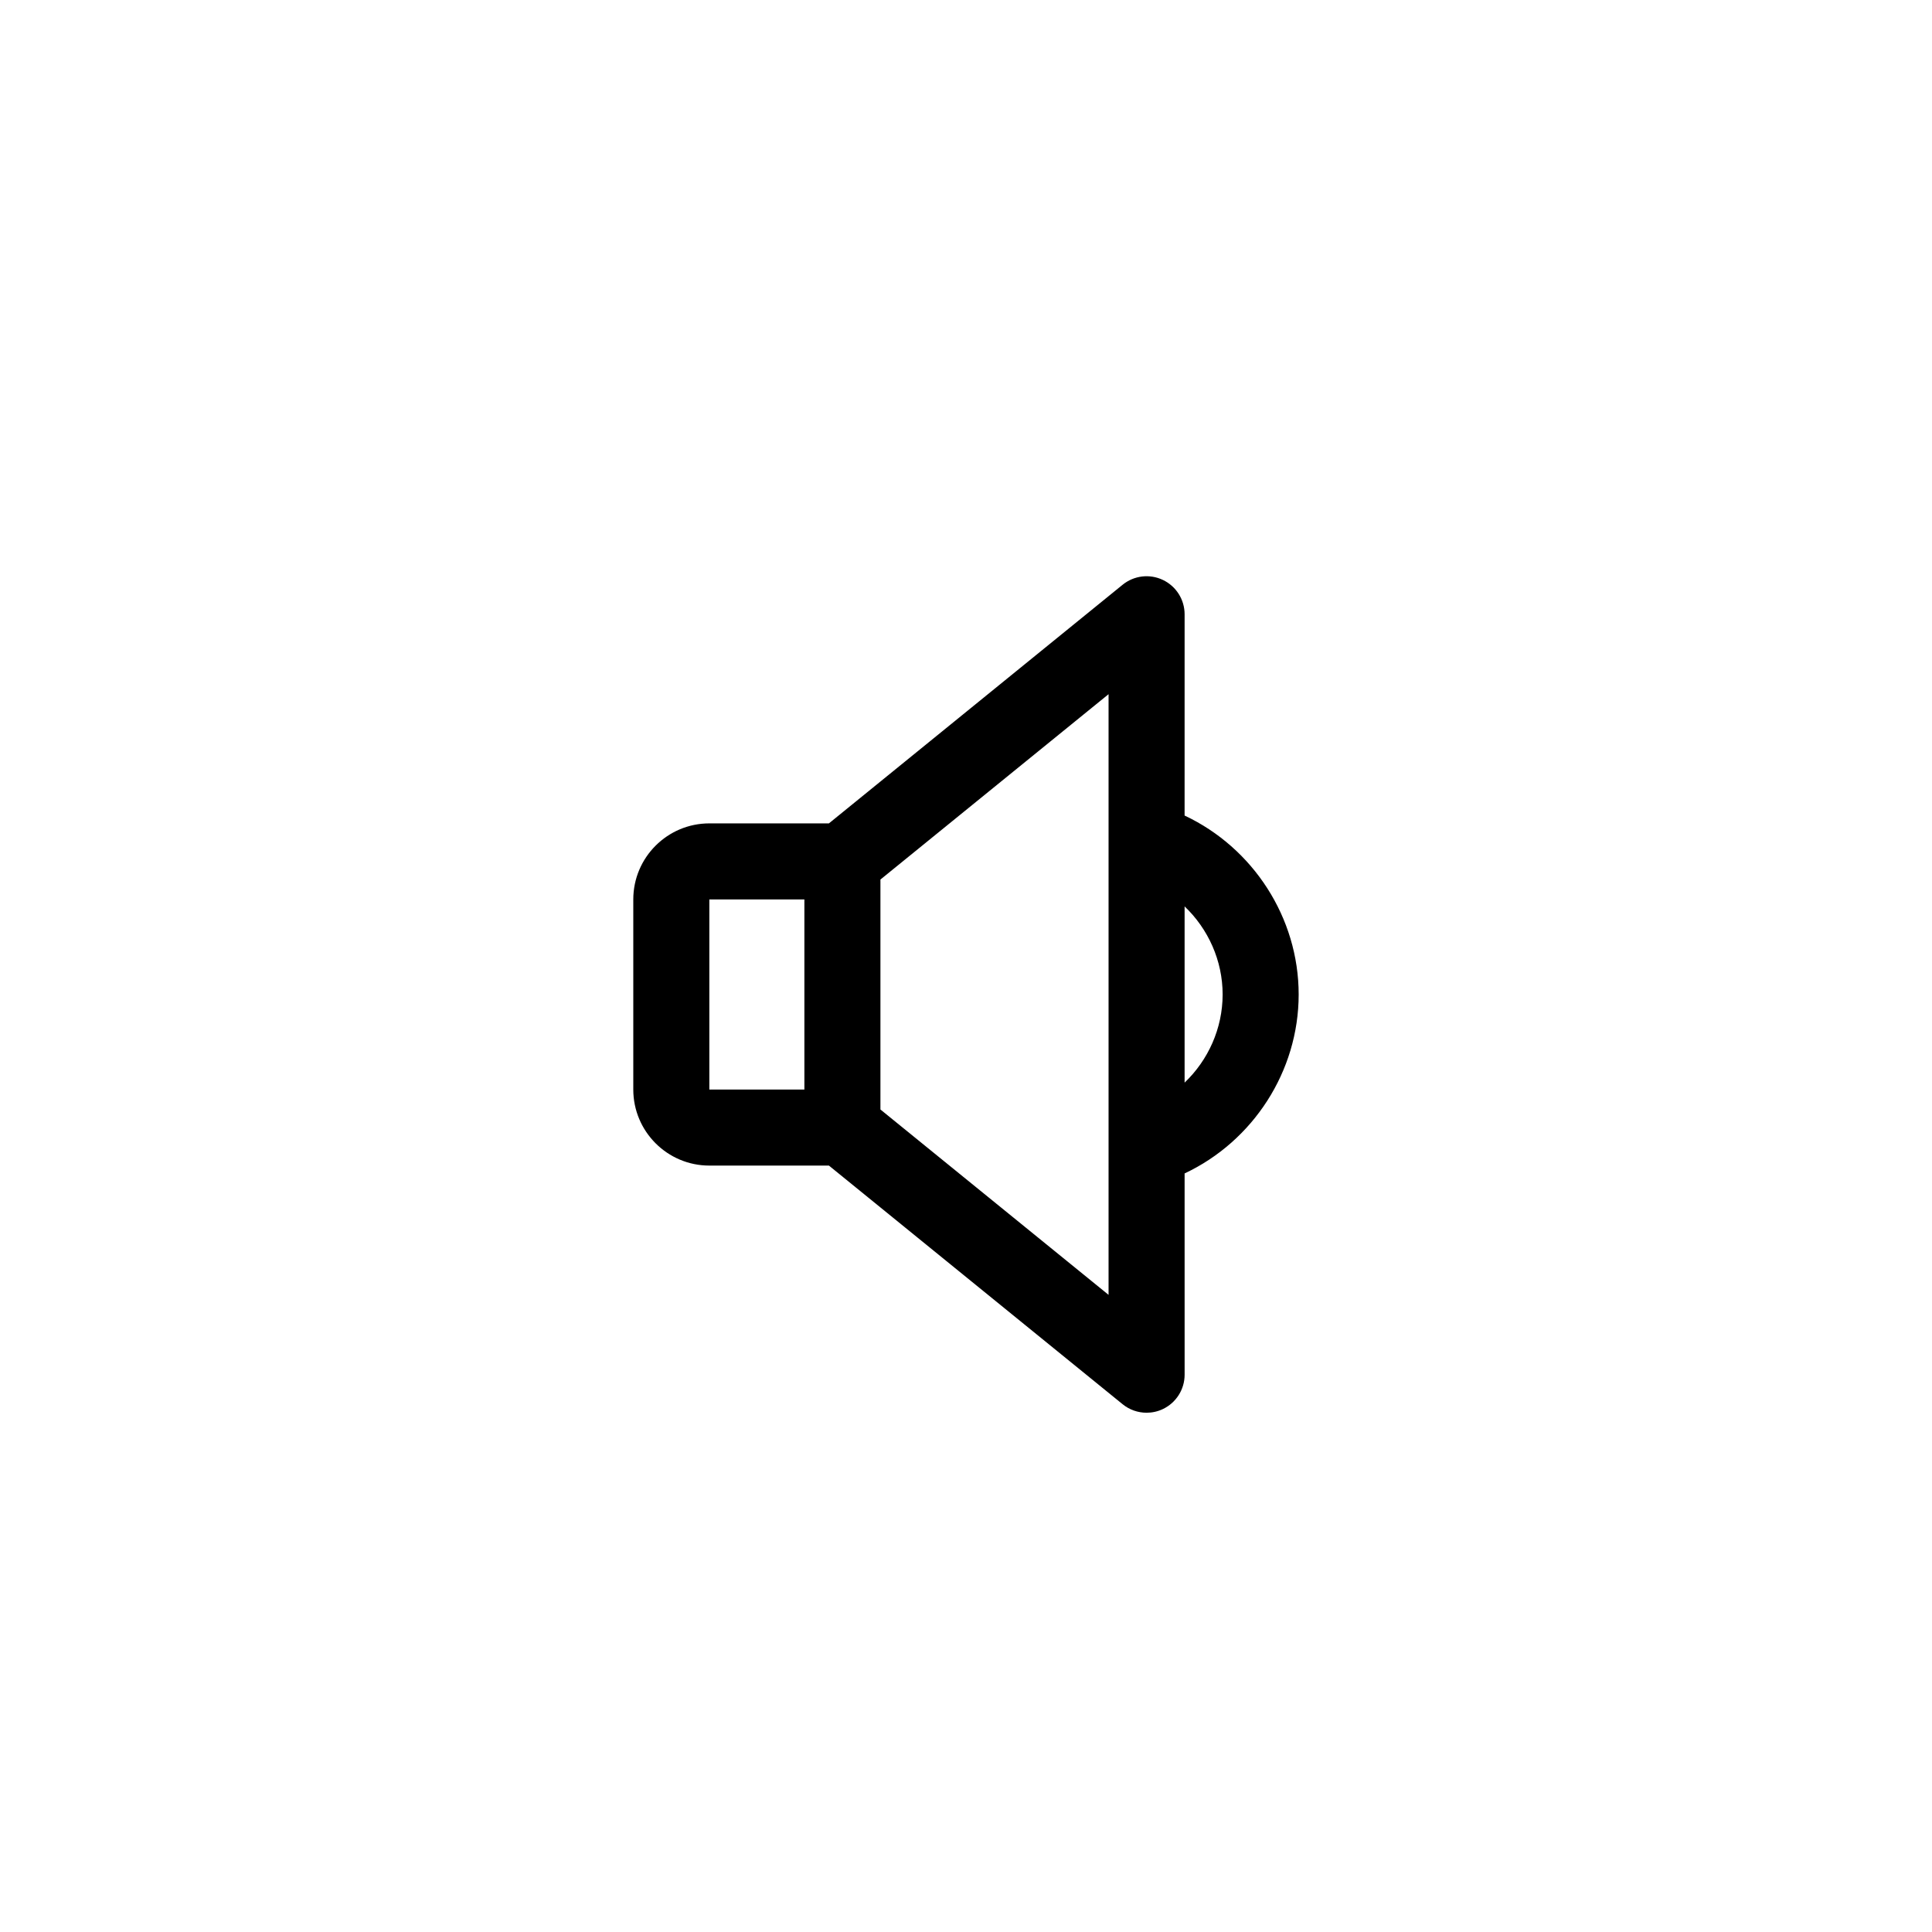 <?xml version="1.0" encoding="UTF-8"?>
<!-- Uploaded to: ICON Repo, www.svgrepo.com, Generator: ICON Repo Mixer Tools -->
<svg fill="#000000" width="800px" height="800px" version="1.1" viewBox="144 144 512 512" xmlns="http://www.w3.org/2000/svg">
 <path d="m488.16 407.55c0-20.395-12.121-38.914-30.23-47.422l0.004-53.34c0-3.883-2.238-7.43-5.75-9.098-3.512-1.676-7.668-1.176-10.688 1.281l-77.824 63.234h-31.691c-11.113 0-20.152 9.039-20.152 20.152v50.383c0 11.113 9.039 20.152 20.152 20.152h31.691l77.828 63.238c1.828 1.492 4.086 2.258 6.359 2.258 1.465 0 2.953-0.316 4.328-0.977 3.508-1.668 5.75-5.211 5.75-9.098l-0.004-53.34c18.105-8.512 30.227-27.031 30.227-47.426zm-156.18-25.191h25.191v50.383h-25.191zm105.8 104.79-60.457-49.121v-60.941l60.457-49.121zm20.152-56.242v-46.703c6.258 5.969 10.078 14.367 10.078 23.352-0.004 8.984-3.82 17.383-10.078 23.352z"/>
</svg>